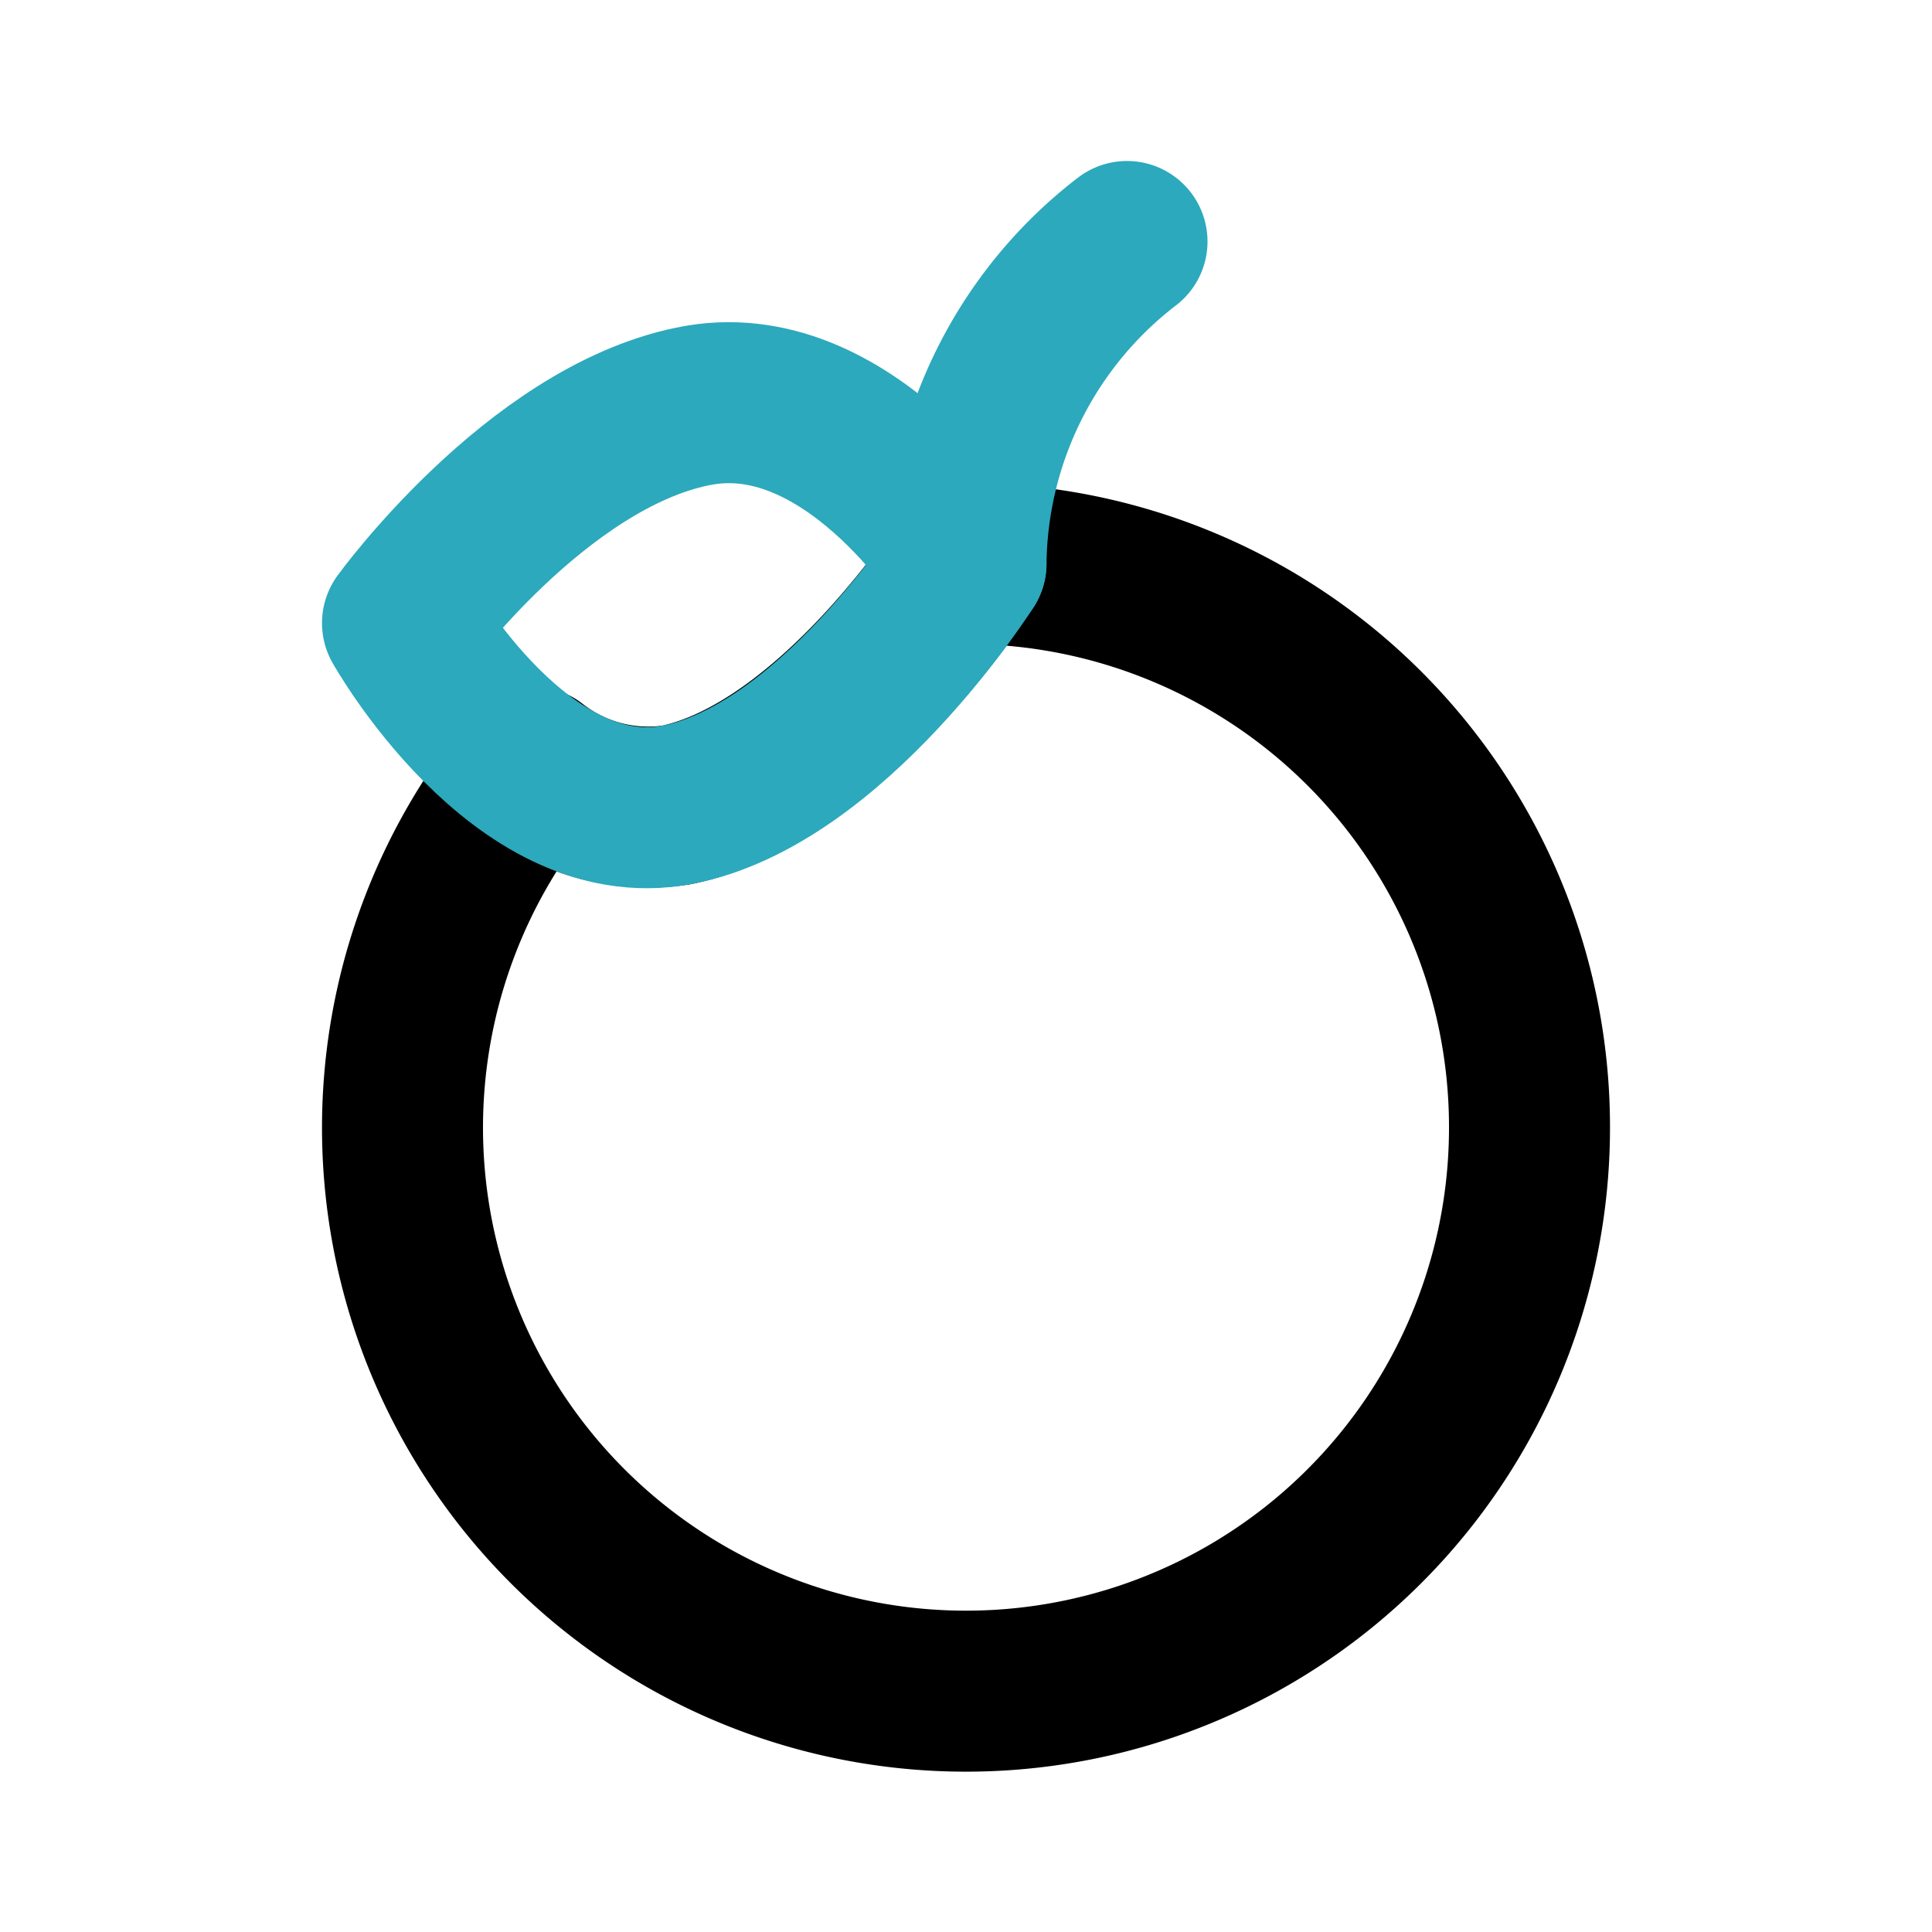 <?xml version="1.0" encoding="utf-8"?>
<svg fill="#000000" width="800px" height="800px" viewBox="0 0 24 24" id="orange" data-name="Line Color" xmlns="http://www.w3.org/2000/svg" class="icon line-color"><path id="primary" d="M19,14A7,7,0,1,1,6.62,9.53,2.32,2.32,0,0,0,8.4,10c1.94-.4,3.6-3,3.6-3A7,7,0,0,1,19,14Z" style="fill: none; stroke: rgb(0, 0, 0); stroke-linecap: round; stroke-linejoin: round; stroke-width: 2;"></path><path id="secondary" d="M14,3a5.11,5.11,0,0,0-2,4" style="fill: none; stroke: rgb(44, 169, 188); stroke-linecap: round; stroke-linejoin: round; stroke-width: 2;"></path><path id="secondary-2" data-name="secondary" d="M8.6,5.05C6.66,5.45,5,7.74,5,7.74S6.47,10.36,8.4,10,12,7,12,7,10.53,4.64,8.6,5.05Z" style="fill: none; stroke: rgb(44, 169, 188); stroke-linecap: round; stroke-linejoin: round; stroke-width: 2;"></path></svg>